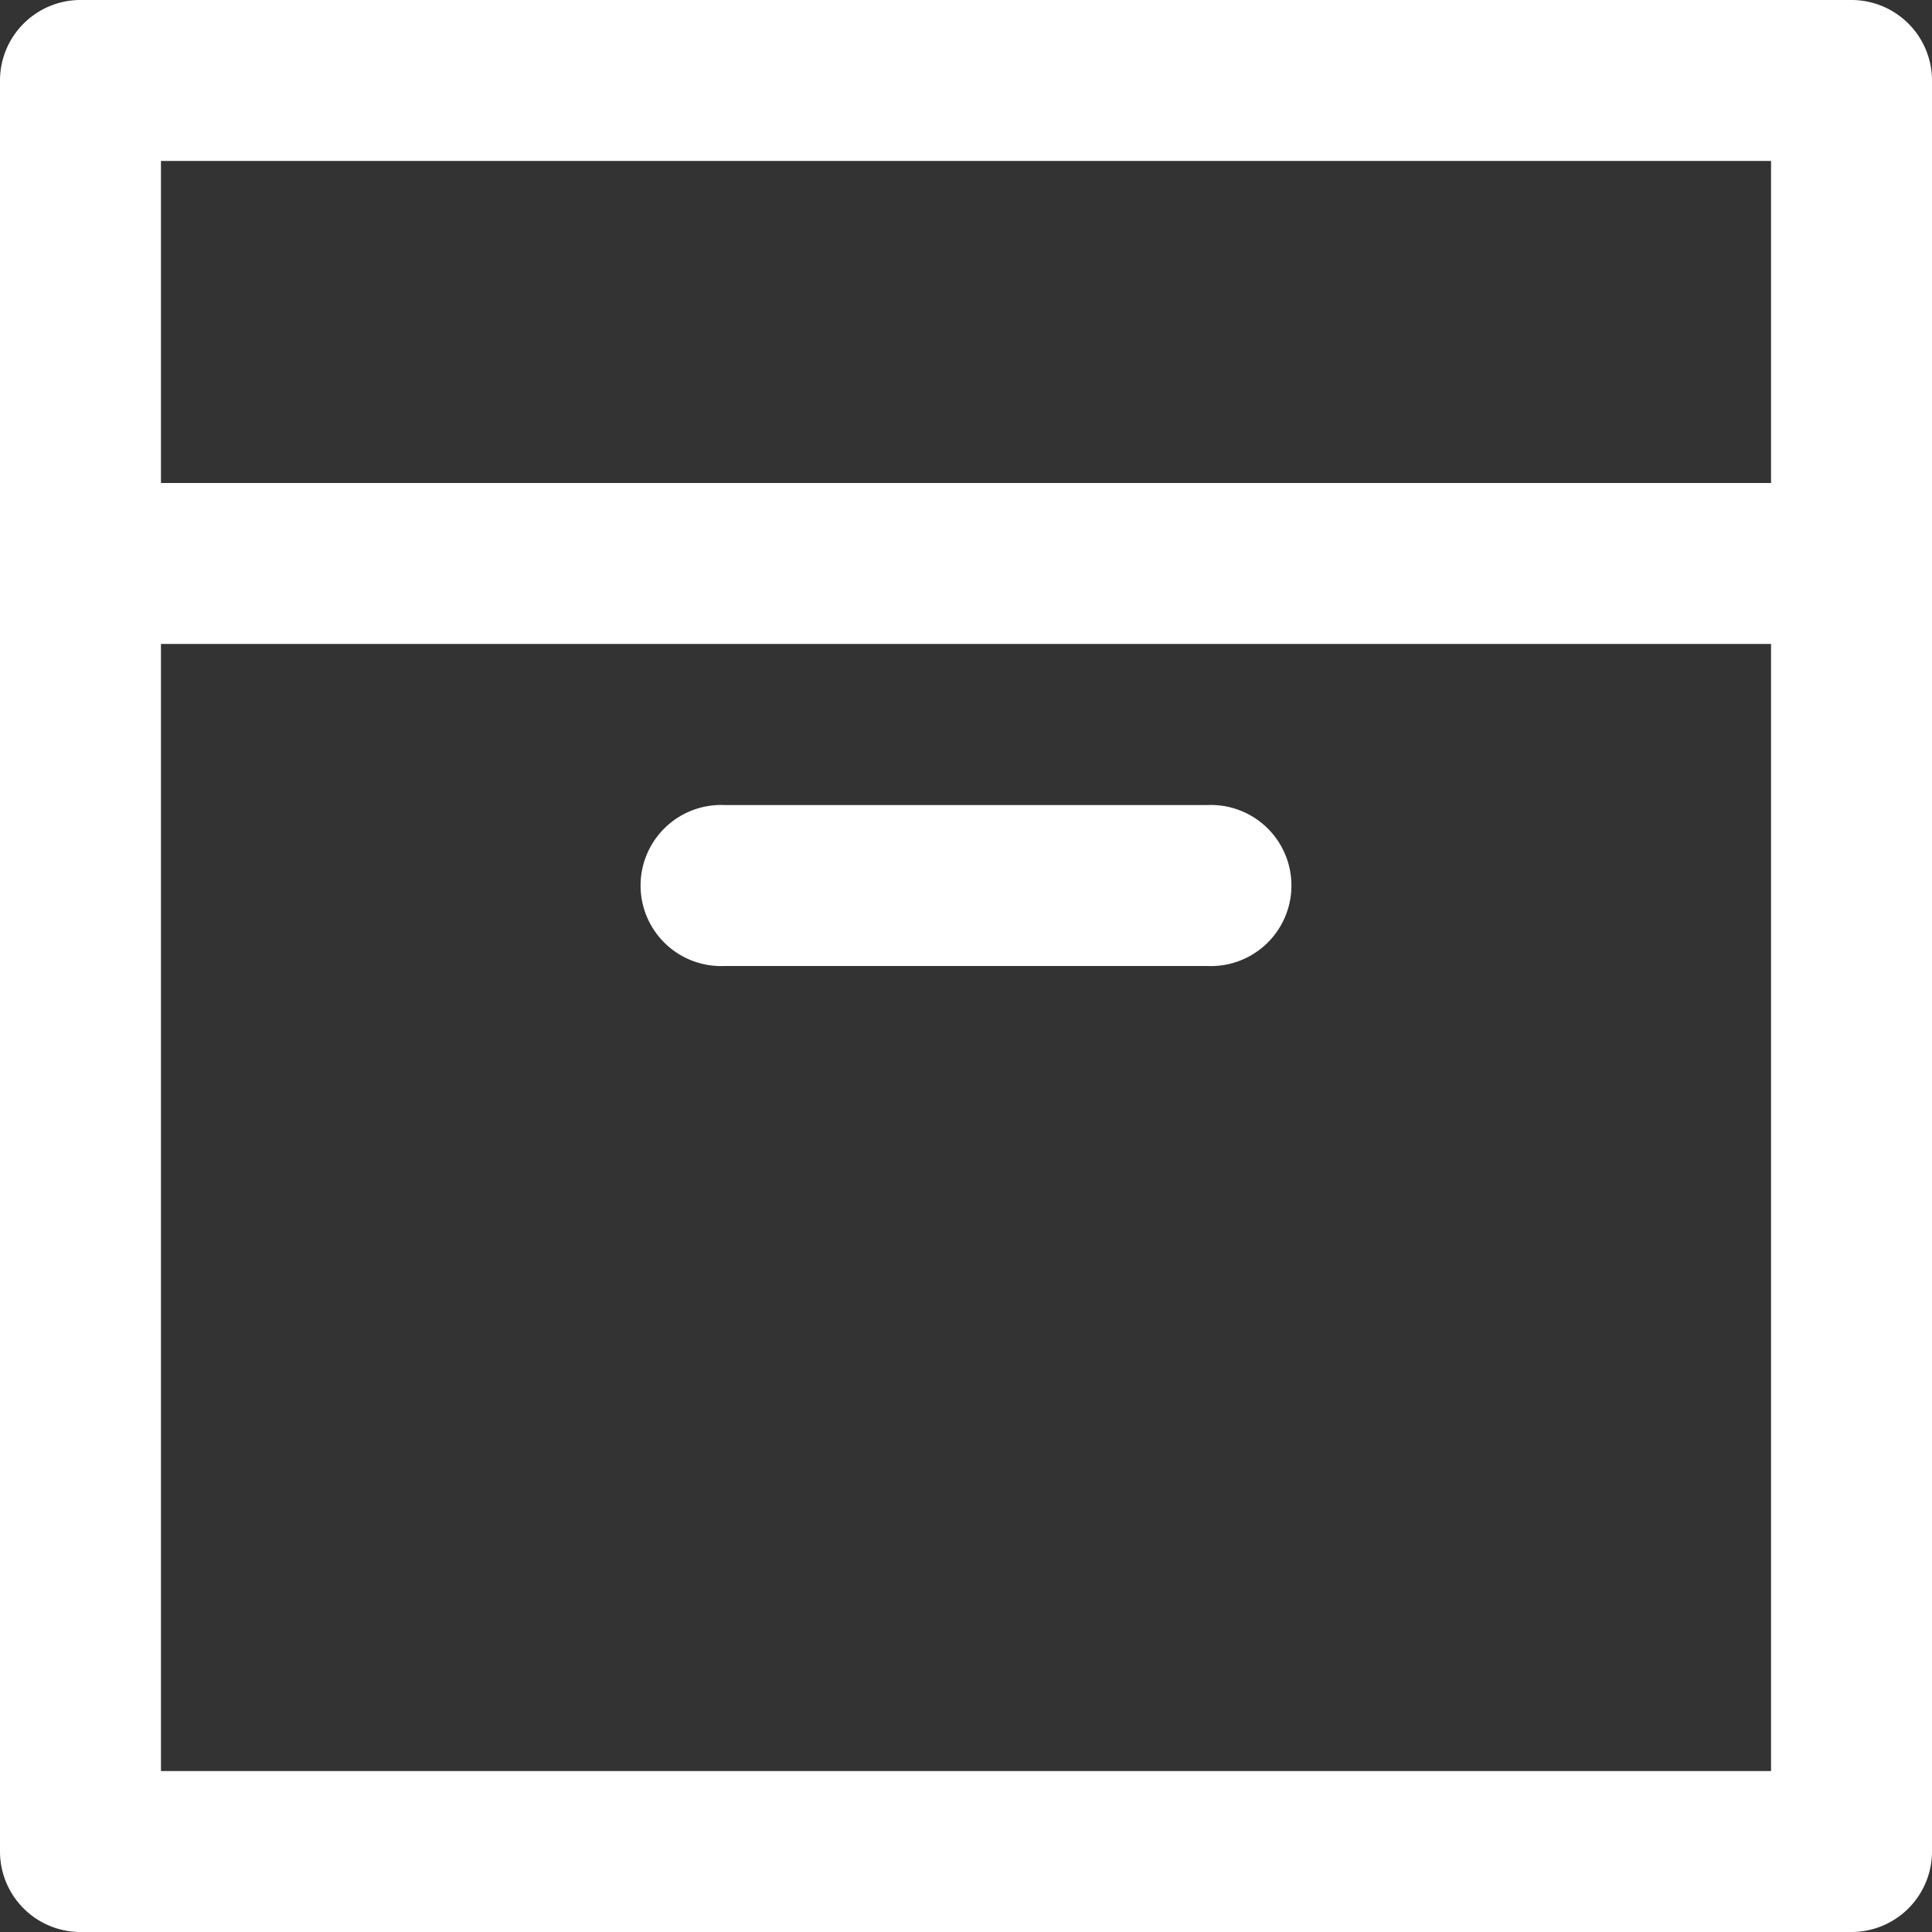 <svg xmlns="http://www.w3.org/2000/svg" xmlns:xlink="http://www.w3.org/1999/xlink" viewBox="0 0 136 136"><rect x="0" y="0" width="136" height="136" fill="#333333" stroke="none"/><defs><clipPath id="a" transform="translate(-12 -5)"><rect width="160" height="146" fill="none"/></clipPath><clipPath id="b" transform="translate(-12 -5)"><rect x="12" y="5" width="136" height="136" fill="none"/></clipPath></defs><title>ico_visual_quick_03</title><g clip-path="url(#a)"><g clip-path="url(#b)"><path d="M142.33,141H17.67A5.67,5.67,0,0,1,12,135.33V44.67A5.67,5.67,0,0,1,17.67,39H142.33A5.67,5.67,0,0,1,148,44.67v90.66A5.67,5.67,0,0,1,142.33,141Zm-119-11.33H136.67V50.33H23.33Z" transform="translate(-12 -5)" fill="#fff"/><path d="M142.33,50.33a5.65,5.65,0,0,1-5.66-5.66V16.33H23.33V44.67a5.67,5.67,0,0,1-11.33,0v-34A5.67,5.67,0,0,1,17.67,5H142.33A5.67,5.67,0,0,1,148,10.67v34A5.66,5.66,0,0,1,142.33,50.33Z" transform="translate(-12 -5)" fill="#fff"/></g><path d="M97,73H63a5.67,5.67,0,1,1,0-11.33H97A5.67,5.67,0,1,1,97,73Z" transform="translate(-12 -5)" fill="#fff"/></g></svg>
